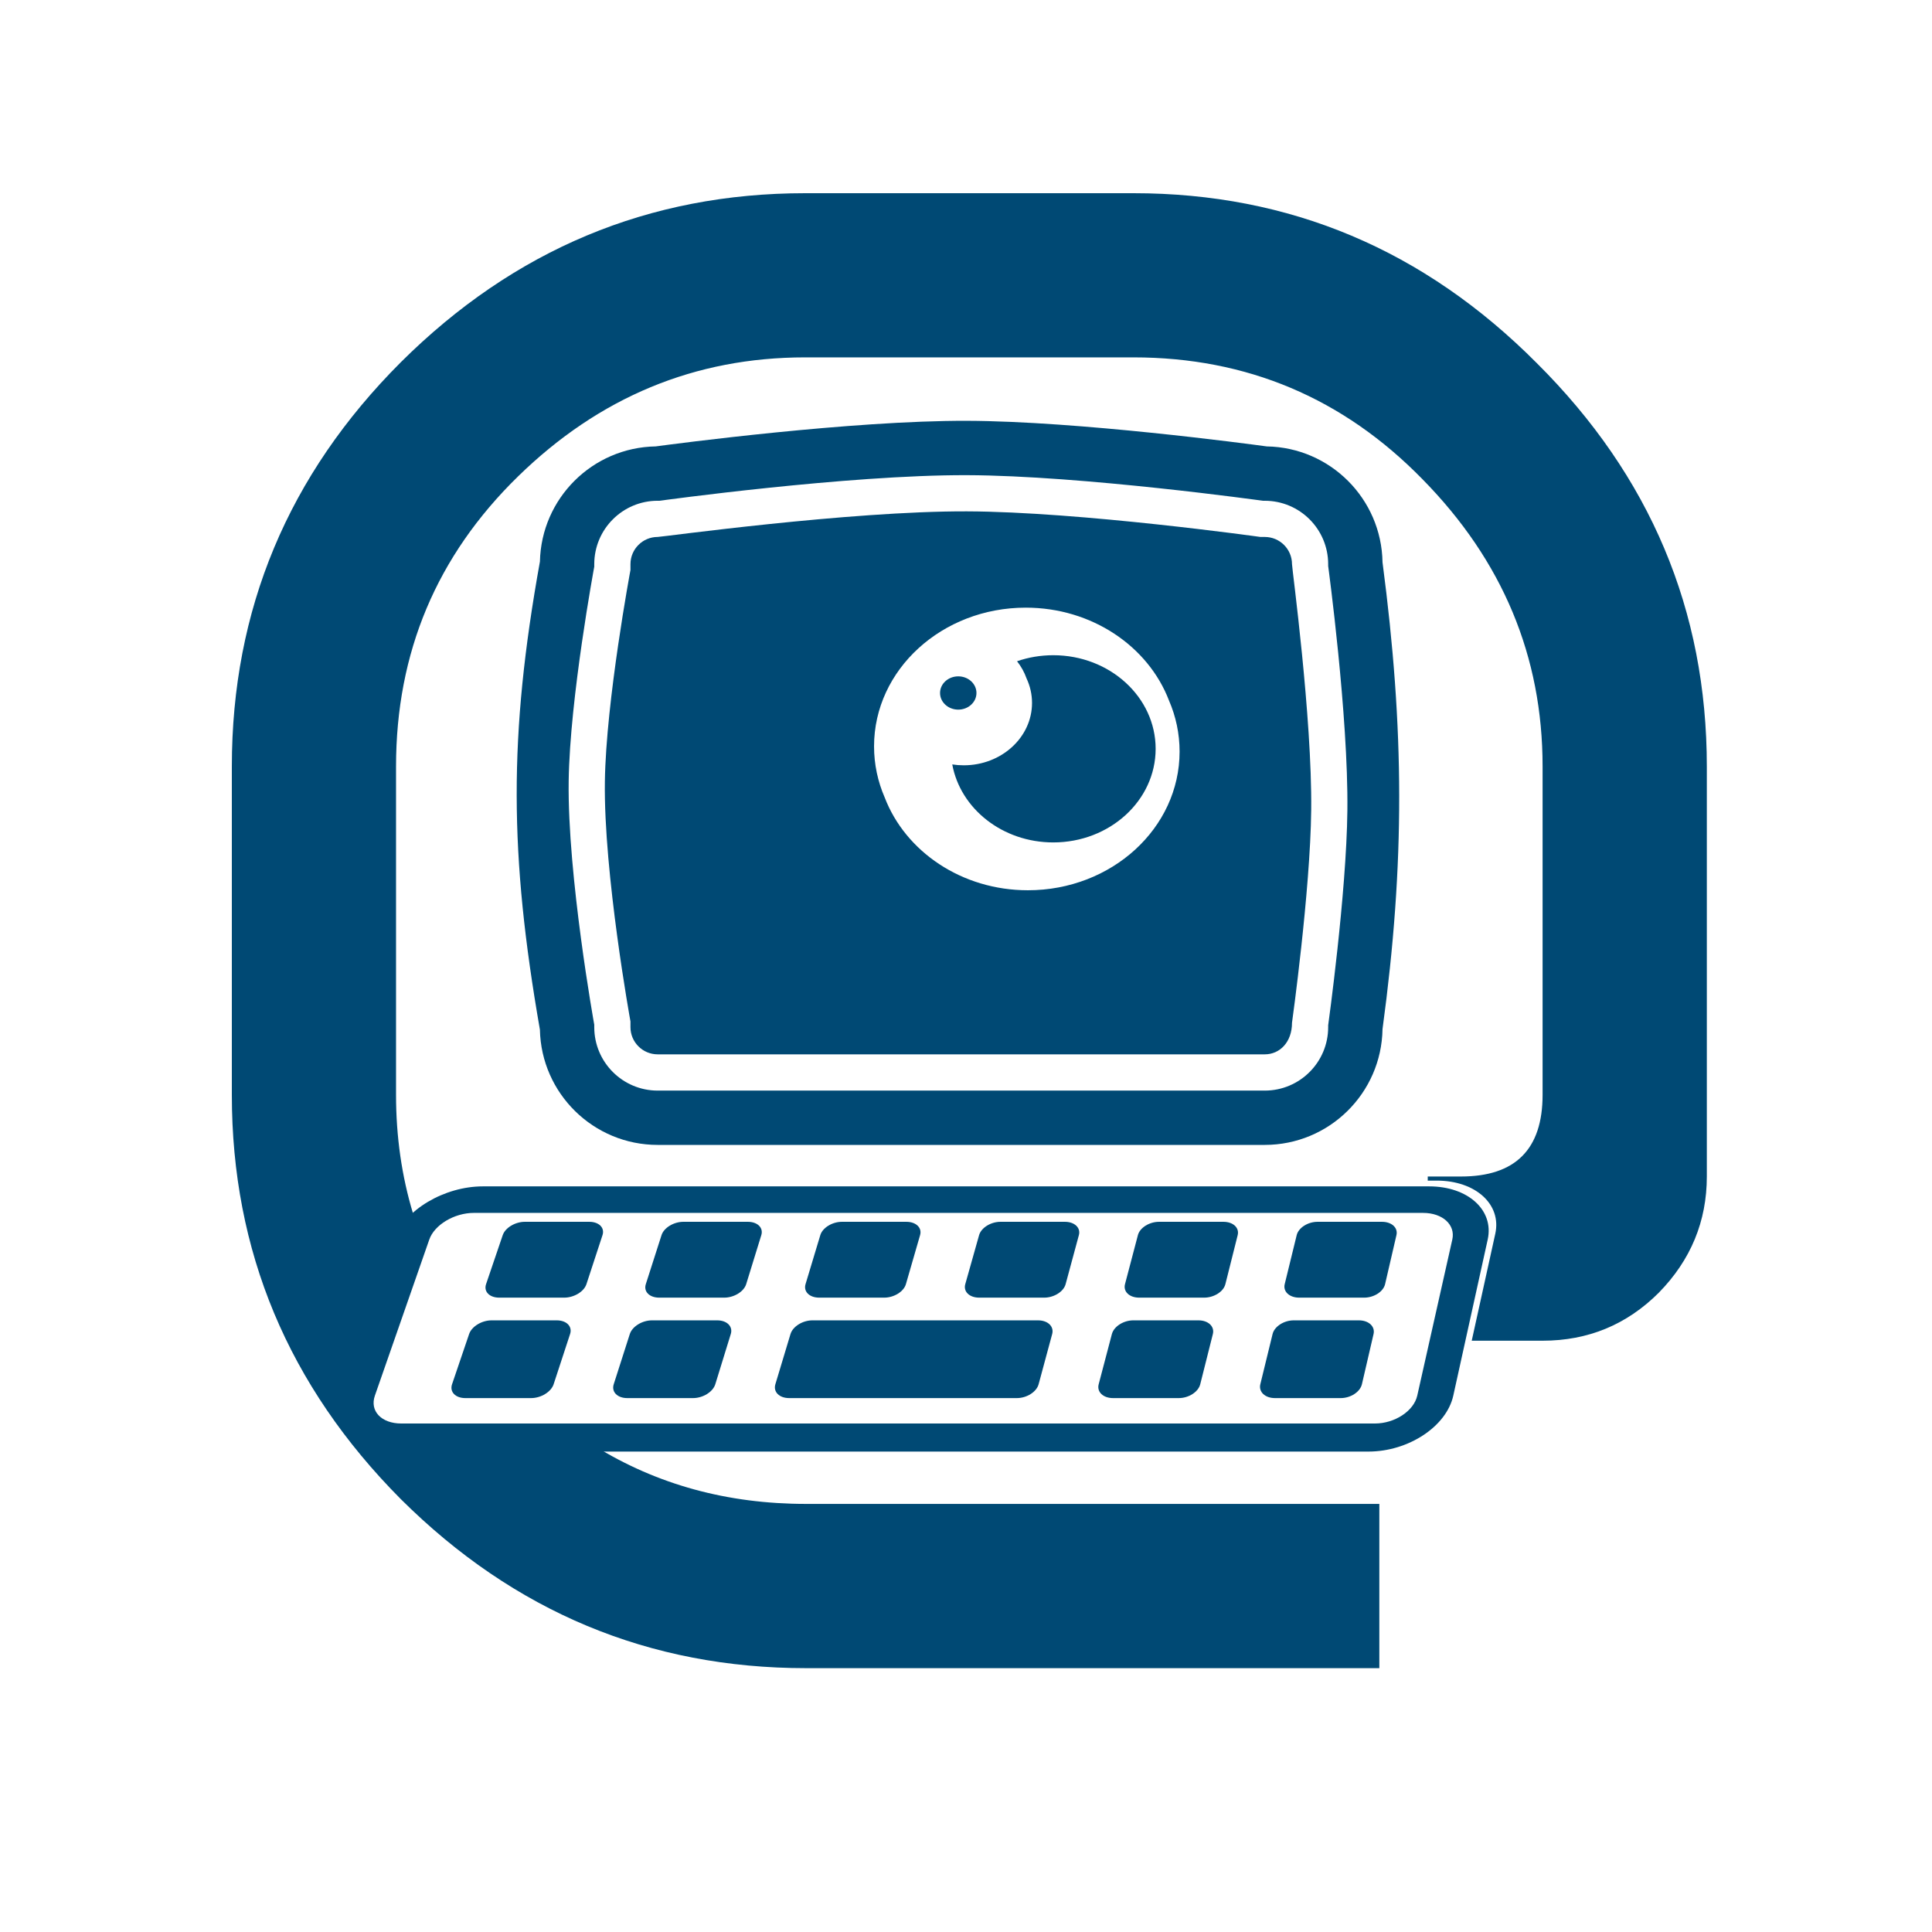 <?xml version="1.0" encoding="UTF-8"?>
<!-- Generator: Adobe Illustrator 16.0.0, SVG Export Plug-In . SVG Version: 6.00 Build 0)  -->
<svg xmlns="http://www.w3.org/2000/svg" xmlns:xlink="http://www.w3.org/1999/xlink" version="1.1" id="Capa_1" x="0px" y="0px" width="300px" height="300px" viewBox="0 0 300 300" xml:space="preserve">
<g>
	<path fill="#004974" d="M214.184,259.031h-89.016c-24.356,0-45.33-8.746-62.924-26.242C44.745,215.189,36,194.27,36,170.01v-50.992   c0-24.35,8.745-45.278,26.244-62.776C79.838,38.751,100.76,30.005,125.018,30h50.995c24.255,0,45.125,8.797,62.627,26.391   c17.595,17.499,26.395,38.372,26.395,62.627v63.671c0,6.955-2.493,12.975-7.456,18.041c-4.975,4.969-10.993,7.455-18.046,7.455   h-11.004l3.657-16.604c1.012-4.57-3.069-8.256-9.093-8.256h-1.394v-0.637h5.164c8.445,0,12.669-4.223,12.669-12.68v-50.992   c0-17.096-6.215-31.956-18.634-44.584c-12.331-12.623-27.291-18.933-44.886-18.938h-50.995c-17.102,0-31.961,6.166-44.584,18.492   c-12.628,12.329-18.936,27.338-18.936,45.03v50.992c0,6.486,0.884,12.648,2.656,18.482c-0.843,0.957-1.491,2.002-1.877,3.09   l-8.555,24.25c-1.688,4.789,1.98,8.686,8.204,8.686h30.377c9.701,6.014,20.653,9.012,32.865,9.012h89.016V259.031z"></path>
	<path fill="#004974" d="M150.168,65.343c17.268,0.057,43.564,3.57,46.53,3.976c9.86,0.163,17.822,8.13,17.979,17.994   c3.402,25.929,3.506,46.633,0,72.488c-0.162,9.959-8.287,17.98-18.29,17.98h-94.261c-9.97,0-18.079-7.979-18.289-17.895   c-4.74-27.19-4.873-45.641,0.003-72.683c0.212-9.814,8.155-17.724,17.983-17.885C104.842,68.911,132.213,65.286,150.168,65.343z    M150.144,73.784c-18.564-0.06-47.726,3.973-47.726,3.973h-0.291c-5.439,0-9.851,4.411-9.851,9.85v0.389   c0,0-3.788,20.353-3.972,33.267c-0.209,14.694,3.972,37.853,3.972,37.853v0.381c0,5.438,4.411,9.85,9.851,9.85h94.261   c5.442,0,9.85-4.412,9.85-9.85v-0.295c0,0,2.842-20.407,2.982-33.348c0.164-14.739-2.982-37.963-2.982-37.963v-0.283   c0-5.439-4.407-9.85-9.85-9.85h-0.289C196.099,77.757,168.014,73.841,150.144,73.784z"></path>
	<path fill="#004974" d="M137.375,123.829c3.216,8.391,11.956,14.41,22.236,14.41c13.007,0,23.554-9.641,23.554-21.534   c0-2.803-0.583-5.483-1.649-7.94c-3.216-8.391-11.957-14.41-22.241-14.41c-13.006,0-23.553,9.64-23.553,21.531   C135.721,118.691,136.308,121.369,137.375,123.829z M196.388,83.378c2.341,0,4.234,1.894,4.234,4.228   c0,0.664,3.134,23.76,2.981,38.184c-0.142,12.667-2.981,33.02-2.981,33.02c0,3.014-1.894,4.908-4.234,4.908h-94.261   c-2.335,0-4.229-1.895-4.229-4.223v-0.887c0,0-4.18-22.988-3.973-37.268c0.177-12.547,3.973-32.827,3.973-32.827v-0.909   c0-2.334,1.894-4.228,4.229-4.228c0.677,0,29.74-4.033,47.999-3.973c17.583,0.055,45.582,3.973,45.582,3.973H196.388z    M145.97,107.606c0-1.426,1.265-2.583,2.827-2.583c1.563,0,2.827,1.156,2.827,2.583c0,1.428-1.265,2.585-2.827,2.585   C147.235,110.191,145.97,109.035,145.97,107.606z M157.926,102.676c1.75-0.604,3.644-0.934,5.625-0.934   c8.777,0,15.896,6.506,15.896,14.533s-7.118,14.536-15.896,14.536c-7.883,0-14.422-5.238-15.685-12.111   c0.58,0.09,1.176,0.136,1.783,0.136c5.855,0,10.603-4.337,10.603-9.689c0-1.347-0.305-2.632-0.848-3.796   C159.066,104.385,158.561,103.484,157.926,102.676z"></path>
	<g>
		<path fill="#004974" d="M221.922,184.219c6.019,0,10.095,3.686,9.088,8.256l-5.344,24.238c-1.057,4.783-6.955,8.686-13.181,8.686    H60.815c-6.22,0-9.888-3.902-8.201-8.686l8.553-24.238c1.613-4.57,7.798-8.256,13.823-8.256H221.922z M220.976,188.338H73.572    c-3.021,0-6.114,1.846-6.912,4.137l-8.448,24.238c-0.83,2.385,1.004,4.328,4.103,4.328h151.171c3.097,0,6.046-1.943,6.585-4.328    l5.442-24.238C226.03,190.184,224.001,188.338,220.976,188.338z"></path>
		<path fill="#004974" d="M81.504,189.721H91.5c1.51,0,2.433,0.926,2.057,2.068l-2.495,7.613c-0.378,1.158-1.923,2.096-3.45,2.096    H77.525c-1.523,0-2.441-0.938-2.049-2.096l2.588-7.613C78.453,190.646,79.993,189.721,81.504,189.721z"></path>
		<path fill="#004974" d="M106.121,189.721h9.997c1.51,0,2.449,0.926,2.098,2.068l-2.349,7.613    c-0.359,1.158-1.885,2.096-3.409,2.096h-10.089c-1.524,0-2.46-0.938-2.087-2.096l2.441-7.613    C103.089,190.646,104.61,189.721,106.121,189.721z"></path>
		<path fill="#004974" d="M130.737,189.721h9.997c1.51,0,2.468,0.926,2.136,2.068l-2.201,7.613    c-0.335,1.158-1.846,2.096-3.369,2.096h-10.089c-1.524,0-2.476-0.938-2.128-2.096l2.294-7.613    C127.723,190.646,129.228,189.721,130.737,189.721z"></path>
		<path fill="#004974" d="M155.354,189.721h9.997c1.508,0,2.487,0.926,2.177,2.068l-2.058,7.613    c-0.31,1.158-1.801,2.096-3.324,2.096h-10.092c-1.525,0-2.496-0.938-2.167-2.096l2.147-7.613    C152.359,190.646,153.846,189.721,155.354,189.721z"></path>
		<path fill="#004974" d="M179.975,189.721h9.992c1.513,0,2.503,0.926,2.22,2.068l-1.91,7.613c-0.288,1.158-1.764,2.096-3.292,2.096    H176.9c-1.53,0-2.515-0.938-2.21-2.096l2.003-7.613C176.992,190.646,178.462,189.721,179.975,189.721z"></path>
		<path fill="#004974" d="M204.589,189.721h9.997c1.513,0,2.525,0.926,2.253,2.068l-1.763,7.613    c-0.267,1.158-1.72,2.096-3.244,2.096h-10.089c-1.523,0-2.536-0.938-2.254-2.096l1.862-7.613    C201.629,190.646,203.082,189.721,204.589,189.721z"></path>
		<path fill="#004974" d="M76.333,205.023H86.45c1.529,0,2.457,0.953,2.073,2.123l-2.555,7.799c-0.389,1.186-1.956,2.15-3.5,2.15    H72.26c-1.545,0-2.468-0.965-2.065-2.15l2.65-7.799C73.243,205.977,74.804,205.023,76.333,205.023z"></path>
		<path fill="#004974" d="M101.245,205.023h10.117c1.529,0,2.476,0.953,2.114,2.123l-2.405,7.799    c-0.365,1.186-1.913,2.15-3.458,2.15H97.402c-1.543,0-2.484-0.965-2.103-2.15l2.498-7.799    C98.173,205.977,99.715,205.023,101.245,205.023z"></path>
		<path fill="#004974" d="M175.98,205.023h10.111c1.534,0,2.536,0.953,2.242,2.123l-1.96,7.799c-0.293,1.186-1.784,2.15-3.33,2.15    h-10.21c-1.544,0-2.546-0.965-2.23-2.15l2.051-7.799C172.966,205.977,174.451,205.023,175.98,205.023z"></path>
		<path fill="#004974" d="M200.894,205.023h10.111c1.535,0,2.548,0.953,2.28,2.123l-1.807,7.799c-0.277,1.186-1.746,2.15-3.292,2.15    h-10.21c-1.545,0-2.557-0.965-2.274-2.15l1.904-7.799C197.891,205.977,199.359,205.023,200.894,205.023z"></path>
		<path fill="#004974" d="M126.158,205.023h29.301h5.725c1.529,0,2.514,0.953,2.198,2.123l-2.105,7.799    c-0.321,1.186-1.835,2.15-3.377,2.15h-5.78h-4.43h-25.145c-1.543,0-2.503-0.965-2.145-2.15l2.349-7.799    C123.103,205.977,124.629,205.023,126.158,205.023z"></path>
	</g>
</g>
</svg>
